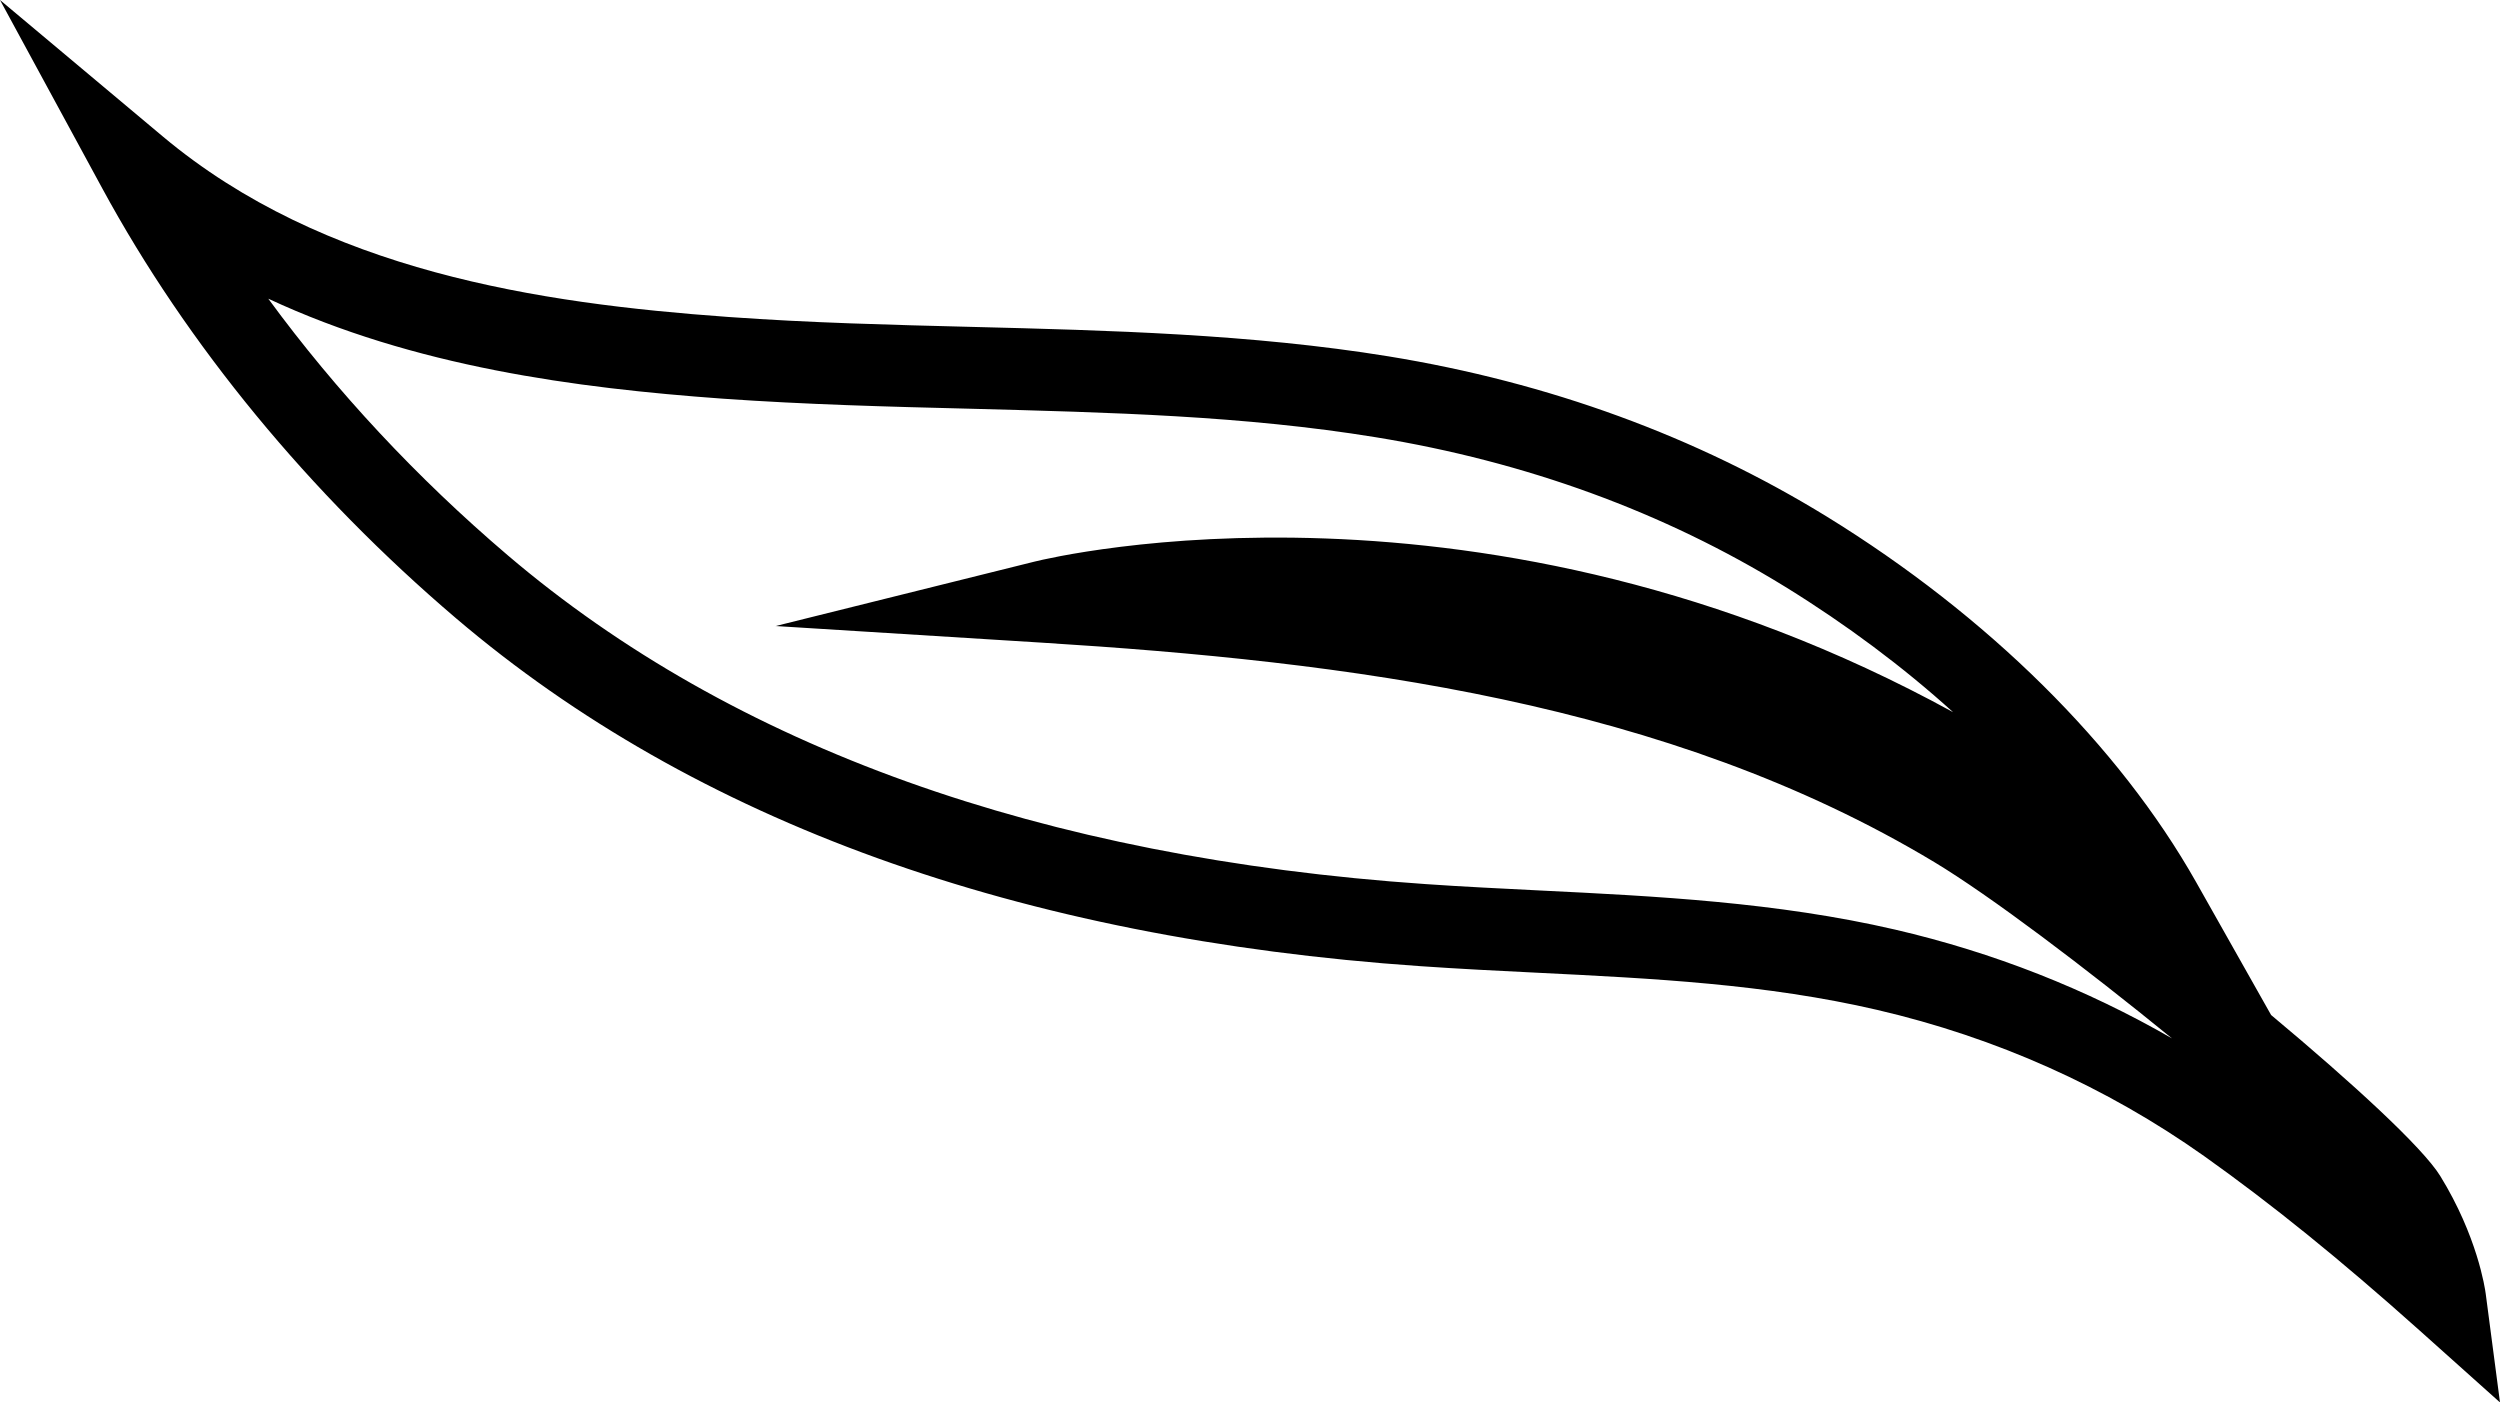 <svg xmlns="http://www.w3.org/2000/svg" fill="none" viewBox="0 0 41 23" height="23" width="41">
<g clip-path="url(#clip0_528_45)">
<path fill="black" d="M41 23L39.676 21.815C38.378 20.655 37.257 19.748 36.148 18.96C34.542 17.823 32.736 17.016 30.785 16.562C28.958 16.138 27.13 16.048 25.195 15.952C24.561 15.921 23.926 15.889 23.292 15.845C16.712 15.392 11.392 13.473 7.478 10.139C5.074 8.091 3.067 5.652 1.675 3.085L0 0L2.671 2.239C5.309 4.448 8.838 4.975 11.943 5.198C13.27 5.294 14.627 5.328 15.939 5.361C18.19 5.418 20.518 5.478 22.771 5.844C25.402 6.273 27.82 7.157 29.961 8.473C32.599 10.098 34.75 12.225 36.017 14.468L37.246 16.646C38.589 17.768 39.731 18.818 40.02 19.286C40.627 20.272 40.754 21.125 40.766 21.219L41 23ZM4.403 4.903C5.51 6.413 6.837 7.838 8.325 9.105C12.019 12.252 17.085 14.067 23.38 14.499C24.006 14.543 24.633 14.572 25.258 14.604C27.165 14.698 29.137 14.796 31.078 15.245C32.693 15.62 34.217 16.22 35.621 17.03C34.192 15.866 32.642 14.692 31.722 14.138C27.341 11.504 22.095 10.852 17.078 10.539L12.72 10.267L16.964 9.211C17.306 9.126 24.338 7.46 32.031 11.68C31.209 10.936 30.283 10.244 29.28 9.625C27.288 8.398 25.028 7.573 22.564 7.171C20.398 6.818 18.216 6.764 15.906 6.703C14.578 6.67 13.206 6.634 11.849 6.538C9.444 6.364 6.794 6.015 4.401 4.899L4.403 4.903Z"></path>
</g>
<defs>
<clipPath id="clip0_528_45">
<rect fill="white" height="23" width="41"></rect>
</clipPath>
</defs>
</svg>

